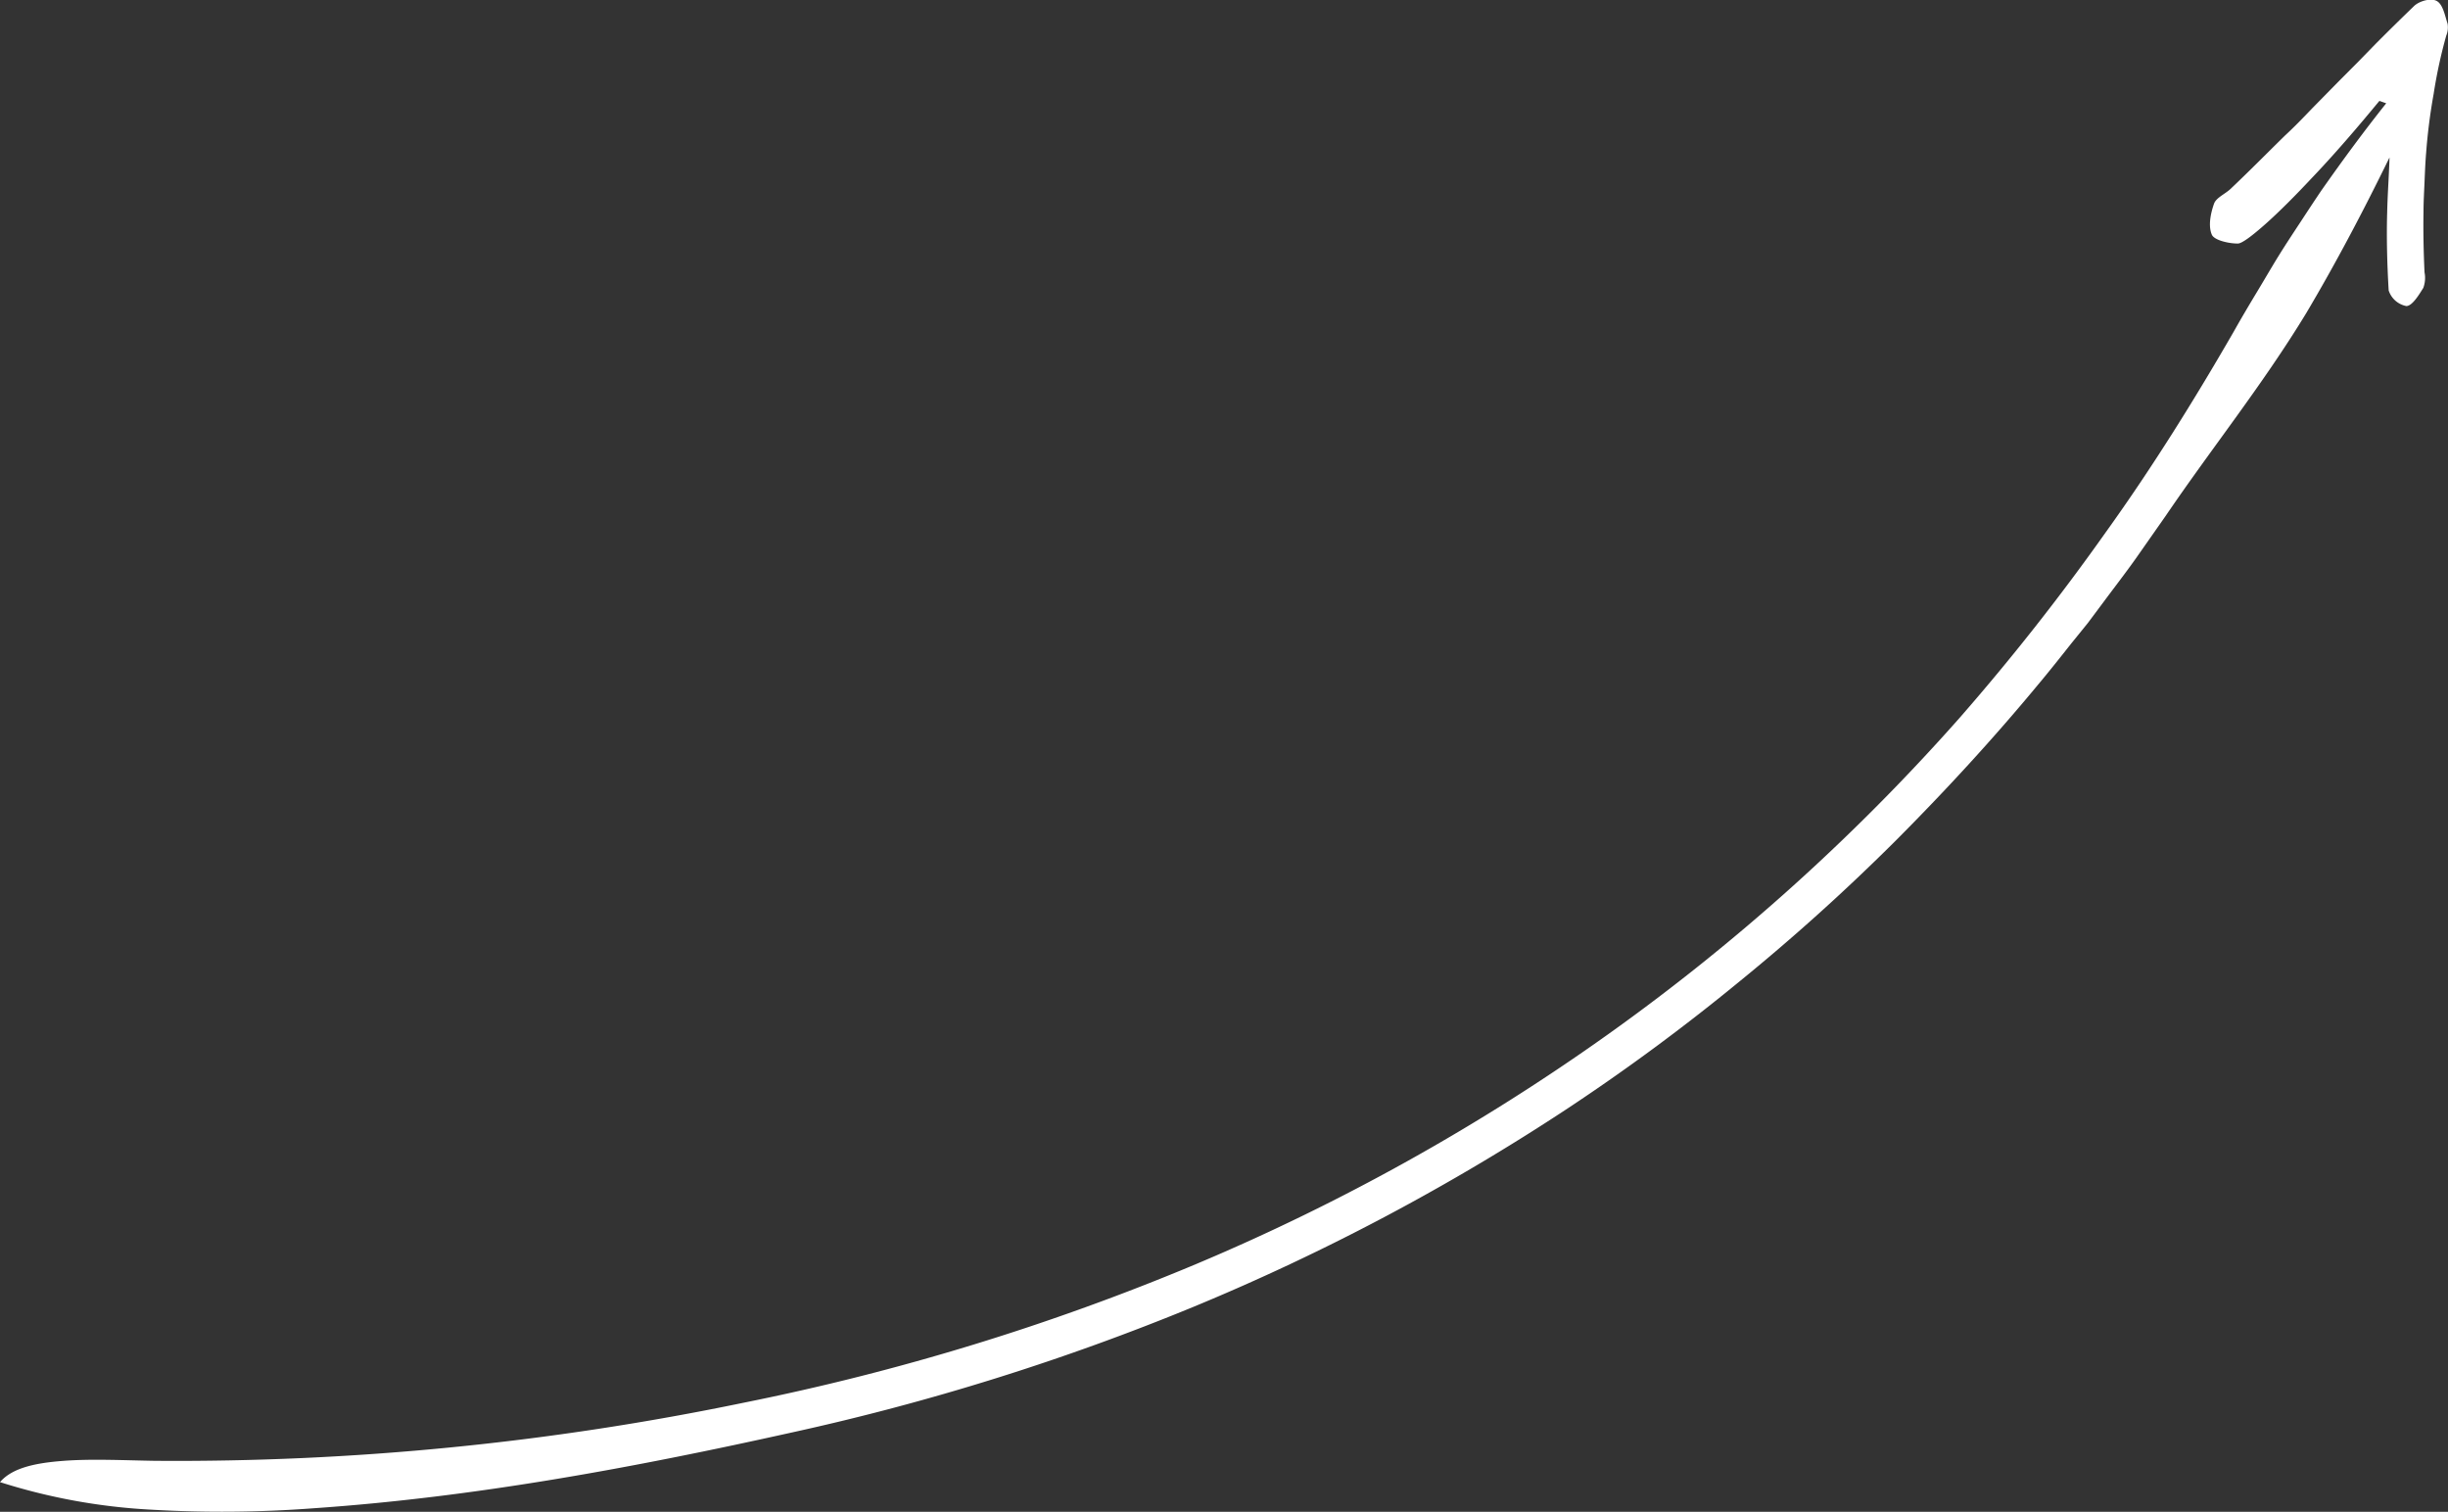 <svg xmlns="http://www.w3.org/2000/svg" viewBox="0 0 359.8 222.18"><rect x="0" y="0" width="359.8" height="222.18" fill="#333333" stroke="none"/><defs><style>.cls-1{fill:#fff;}</style></defs><title>gift-arrow</title><g id="Слой_2" data-name="Слой 2"><g id="Layer_2" data-name="Layer 2"><path class="cls-1" d="M359.74,3.49c-.39-1.19-.67-2.79-1.55-3.32s-2.63,0-3.37.71Q352,3.6,349.25,6.36l-2.7,2.77-2.74,2.75-4,4.07c-1.3,1.36-2.6,2.71-4,4-2.69,2.64-5.3,5.29-8,7.84-.8.74-2.09,1.27-2.4,2.15-.5,1.42-.88,3.26-.32,4.55.35.82,2.5,1.31,3.83,1.3.59,0,2.11-1.14,4.09-2.9s4.37-4.16,6.71-6.66c4.78-5,9.17-10.43,10-11.4l1,.35c-3.19,4-6.27,8.17-9.5,12.77-1,1.47-2,3-3.05,4.6s-2.12,3.21-3.19,4.93-2.11,3.53-3.24,5.4-2.28,3.81-3.44,5.87c-5.82,10.09-12,20-18.77,29.43A339.08,339.08,0,0,1,288,105.52,306.17,306.17,0,0,1,236.36,152a314.93,314.93,0,0,1-60.62,33.8,350,350,0,0,1-66.43,20.35,410.72,410.72,0,0,1-86.58,8.54c-4.42-.07-9.22-.31-13.34,0s-7.56,1-9.39,3.13a88.31,88.31,0,0,0,22.24,4.05A179.21,179.21,0,0,0,46,221.67c23.8-1.63,47.24-6,70.32-11.13A354.48,354.48,0,0,0,175.56,192a326.6,326.6,0,0,0,54.85-29.1,304.38,304.38,0,0,0,25-18.45,307.46,307.46,0,0,0,23.13-20.82c7.33-7.35,14.38-15,21-23,1.68-2,3.26-4,4.89-6.06l2.43-3,2.33-3.12c1.55-2.09,3.14-4.14,4.65-6.26l4.47-6.38c6.8-10,14.31-19.35,20.66-29.8,4.38-7.38,8.42-15.06,12.23-22.86v.22c-.09,2.63-.28,5.23-.34,7.87-.11,3.79,0,7.65.22,11.44a3.41,3.41,0,0,0,2.59,2.3c.86,0,1.84-1.61,2.5-2.67a4.23,4.23,0,0,0,.18-2.29c-.14-3-.2-6-.15-8.88,0-1.46.09-2.91.15-4.37s.12-2.92.24-4.36a84.14,84.14,0,0,1,1.1-8.61,72.74,72.74,0,0,1,1.85-8.56A3.18,3.18,0,0,0,359.74,3.49Z"/></g></g></svg>